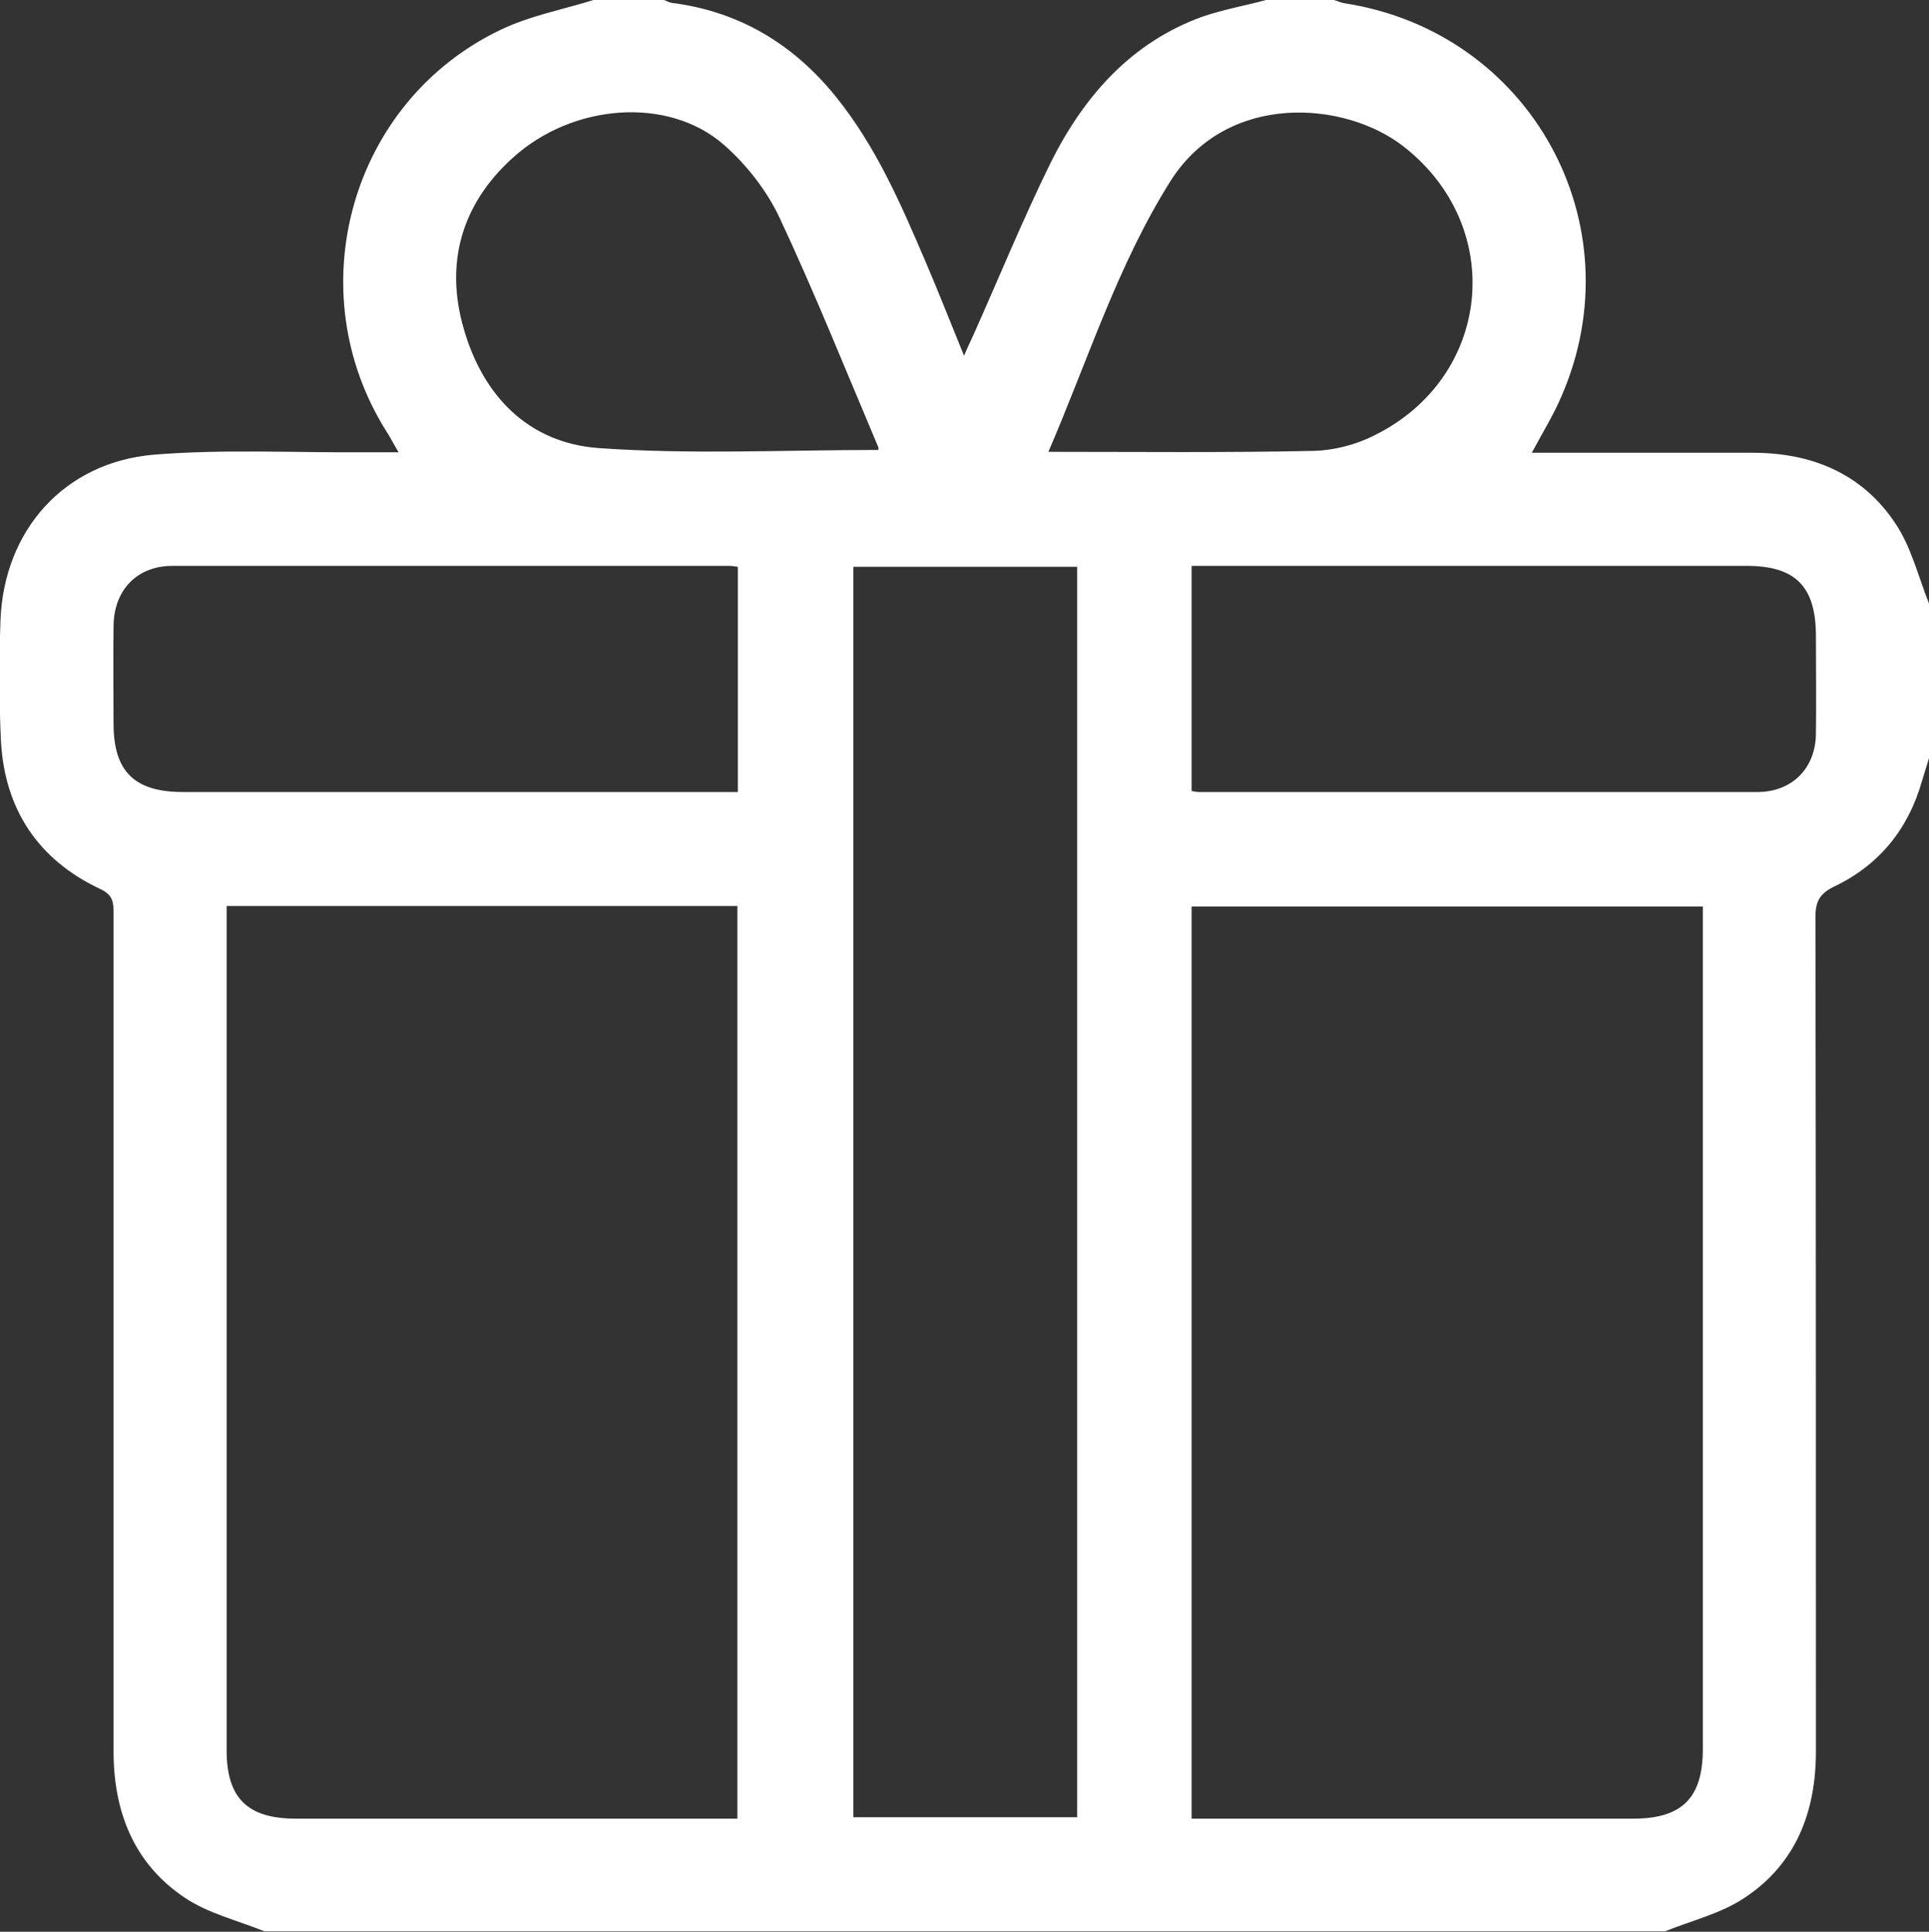 <?xml version="1.0" encoding="UTF-8"?> <!-- Generator: Adobe Illustrator 27.8.1, SVG Export Plug-In . SVG Version: 6.00 Build 0) --> <svg xmlns="http://www.w3.org/2000/svg" xmlns:xlink="http://www.w3.org/1999/xlink" id="Слой_1" x="0px" y="0px" viewBox="0 0 409.4 410" style="enable-background:new 0 0 409.4 410;" xml:space="preserve"><rect x="0" y="0" width="409.4" height="410" fill="#333333" stroke="none"/> <style type="text/css"> .st0{fill:#FFFFFF;} </style> <path class="st0" d="M268.7,0c4.8,0,9.6,0,14.4,0c0.8,0.2,1.5,0.6,2.3,0.7c39.4,6.1,61.9,46.8,46,83.4c-1.7,4-4,7.7-6.3,12 c1.6,0,2.9,0,4.2,0c14.2,0,28.5,0,42.7,0c12.5,0,23.2,4.4,30.2,14.9c3.4,5,4.9,11.3,7.2,17.1c0,10.9,0,21.9,0,32.8 c-0.5,1.6-1,3.3-1.5,4.9c-2.9,10.2-9.1,17.8-18.5,22.3c-3.1,1.5-4.1,3.1-4.1,6.5c0.1,59,0.1,118.1,0.1,177.1c0,12.8-4.2,23.8-15,31 c-5,3.4-11.3,4.9-17,7.2c-99.1,0-198.2,0-297.3,0c-5.7-2.3-12-3.8-17-7.2c-10.7-7.2-15-18.2-15-31c0-59.2,0-118.5,0-177.7 c0-2.3,0-4-2.8-5.3c-13.2-6.2-20.3-16.9-21.1-31.4c-0.4-8.5-0.4-17.1-0.1-25.6c0.7-19.1,13.5-33.6,32.6-35.2 c14.8-1.2,29.8-0.4,44.7-0.5c2.2,0,4.4,0,7.2,0c-1.1-1.8-1.7-3.1-2.5-4.3c-19-30-7.7-70.2,24.2-85.4c6.3-3,13.3-4.3,20-6.4 c4.8,0,9.6,0,14.4,0c0.6,0.2,1.2,0.6,1.8,0.7c14.3,1.8,25.8,8.7,34.8,19.8c8.6,10.6,13.9,22.9,19.2,35.3c2.7,6.3,5.2,12.7,8.1,19.8 c0.8-1.9,1.4-3.1,1.9-4.2C212,59,217.1,46.5,223,34.5c7-14,17-25.5,32.3-31C259.7,2,264.3,1.2,268.7,0z M48.1,192.3 c0,1.6,0,2.9,0,4.2c0,58.3,0,116.6,0,175c0,10.1,4.4,14.5,14.7,14.5c29.8,0,59.7,0,89.5,0c1.4,0,2.8,0,4.2,0c0-64.9,0-129.2,0-193.7 C120.4,192.3,84.6,192.3,48.1,192.3z M252.9,386c1.6,0,2.9,0,4.2,0c29.8,0,59.7,0,89.5,0c10.4,0,14.8-4.4,14.8-14.8 c0-58.2,0-116.4,0-174.6c0-1.4,0-2.8,0-4.2c-36.5,0-72.4,0-108.5,0C252.9,256.9,252.9,321.1,252.9,386z M181.1,120.3 c0,88.7,0,177.1,0,265.4c16,0,31.8,0,47.5,0c0-88.6,0-176.9,0-265.4C212.7,120.3,197,120.3,181.1,120.3z M156.6,120.3 c-0.8-0.1-1.3-0.2-1.8-0.2c-39.4,0-78.8,0-118.2,0c-7.5,0-12.4,5.1-12.5,12.7c-0.1,6.9,0,13.9,0,20.8c0,10.1,4.4,14.5,14.7,14.5 c37.9,0,75.9,0,113.8,0c1.3,0,2.6,0,4,0C156.6,152.1,156.6,136.4,156.6,120.3z M252.9,167.9c0.7,0.1,1.1,0.2,1.5,0.2 c39.5,0,79.1,0,118.6,0c7.3,0,12.3-5,12.4-12.3c0.1-6.9,0-13.9,0-20.8c0-10.5-4.3-14.9-14.7-14.9c-37.8,0-75.6,0-113.4,0 c-1.4,0-2.8,0-4.4,0C252.9,136.3,252.9,151.9,252.9,167.9z M186.4,95.5c0-0.1,0.1-0.3,0-0.6c-6.9-16.3-13.5-32.8-21-48.8 c-2.7-5.7-7-11.2-11.8-15.4c-11.8-10.3-32.2-8.8-45,3c-10.6,9.7-14.2,22.1-10.2,36c4.1,14.4,13.8,24.3,28.6,25.4 C146.7,96.5,166.4,95.5,186.4,95.5z M222.5,95.9c19.2,0,37.7,0.2,56.2-0.2c4.4-0.1,9.1-1.3,13-3.3c24.9-12.3,28.1-44.2,6.2-61.3 c-12.4-9.7-37.3-11.7-49.4,7.2C237.2,56.2,231,76.2,222.5,95.9z"></path> </svg> 